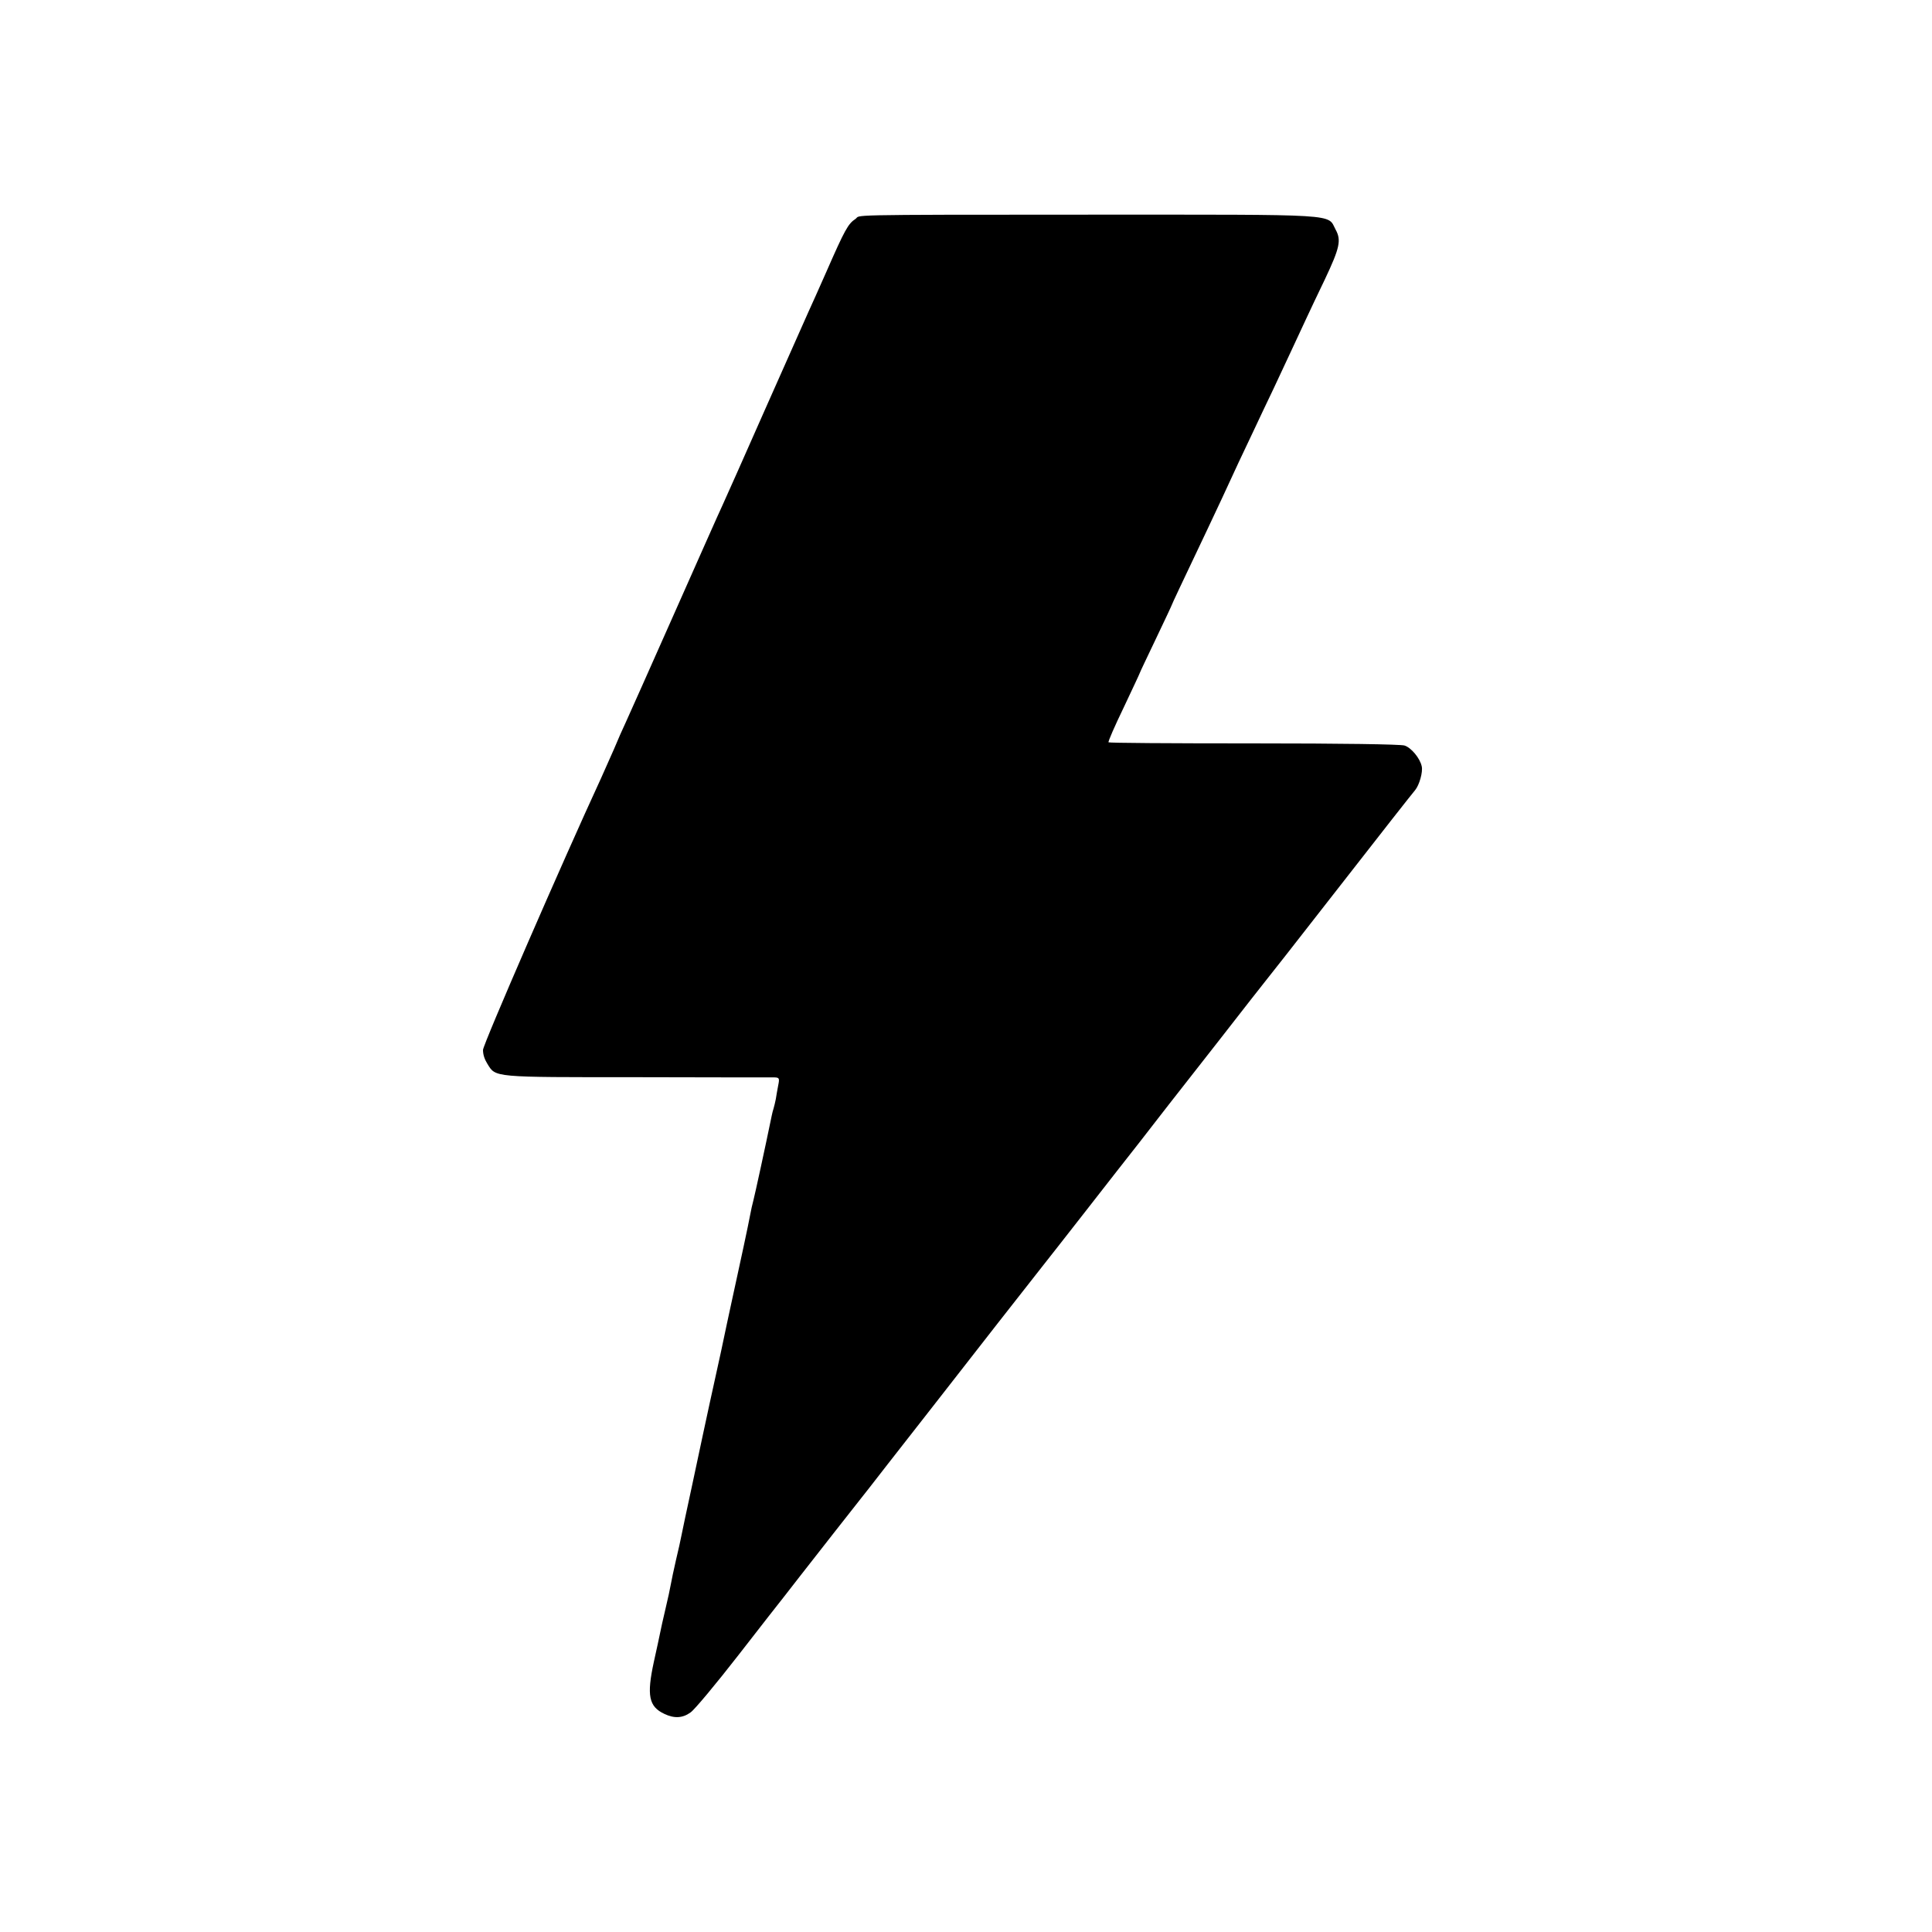<svg viewBox="0 0 900 900" xmlns="http://www.w3.org/2000/svg"><path d="m398.5 102c-3.4 2.2-5 5.1-13.5 24.5-3.4 7.7-7.2 16.2-8.5 19-1.2 2.7-10.2 23-20 45-9.7 22-18.7 42.2-20 45-1.3 2.7-11.4 25.5-22.5 50.5s-21.2 47.7-22.5 50.5c-1.3 2.7-3.8 8.4-5.5 12.5-1.8 4.1-4.5 10.2-6 13.5-17.7 38.3-55 124.1-55 126.6s.9 4.6 2 6.4c4 6.5 2.1 6.3 70 6.3 33.8.1 62.6.1 63.9.1 2.1.1 2.3.4 1.6 3.8-.4 2.1-.9 4.9-1.1 6.3-.3 1.4-.7 3.3-1 4.2s-.7 2.5-.9 3.5c-3.1 15.1-7.8 36.6-8.5 39.3-.5 1.9-1.2 4.9-1.5 6.7-.3 1.7-1.7 8.5-3.1 15s-2.7 12.5-2.9 13.4-1.3 6.1-2.5 11.5c-1.2 5.5-3.5 16.2-5.1 23.9-1.7 7.7-3.2 14.7-3.4 15.5-.3 1.2-2.9 13.3-5.1 23.5-.2 1.1-2.4 11.4-4.9 23s-4.8 22.3-5.1 24c-.3 1.6-1.4 6.7-2.5 11.2-1 4.4-2.1 9.5-2.4 11.3s-1.4 6.9-2.5 11.5-2.2 9.6-2.5 11.2c-.3 1.5-1.6 7.6-2.9 13.4-3.4 15.7-2.4 20.9 4.9 24.3 4.6 2.2 8.5 2 12.2-.7 1.8-1.2 11.8-13.2 22.3-26.7s19.9-25.6 21-26.9c1.1-1.4 4.5-5.8 7.7-9.9 8.3-10.7 26.2-33.4 27.6-35.2.7-.8 6.6-8.4 13.2-16.9 6.6-8.4 14-17.9 16.5-21.1s5.9-7.5 7.5-9.6c9.9-12.8 47.8-61.2 48.8-62.4.7-.9 9.4-11.9 19.2-24.5 9.9-12.7 21.3-27.3 25.5-32.6 4.1-5.3 8.5-10.9 9.7-12.5s3.1-4 4.2-5.4 11.5-14.7 23.1-29.5c11.6-14.9 21.6-27.7 22.3-28.5s13.4-17 28.2-36c27.9-35.8 38.7-49.5 40.7-51.9s3.7-8.5 3.1-11.1c-.8-3.8-4.9-8.7-8-9.7-1.7-.6-29.7-1-70.1-1s-67.5-.2-67.8-.5 2.9-7.6 7.1-16.3c4.1-8.7 7.5-15.9 7.5-16.1s3.4-7.3 7.5-15.9 7.5-15.8 7.5-16 3.8-8.3 16.5-35c3.5-7.4 9.8-20.8 14.5-31.1 1.6-3.4 4.8-10.1 7.1-15s6.4-13.6 9.2-19.4c5.3-11.4 11.4-24.3 15.4-33 1.4-3 5.2-11.1 8.5-17.9 6.9-14.6 7.7-18.2 5-23.1-4-7.5 3.8-7-114.7-7s-106.1.1-109 2z"/></svg>